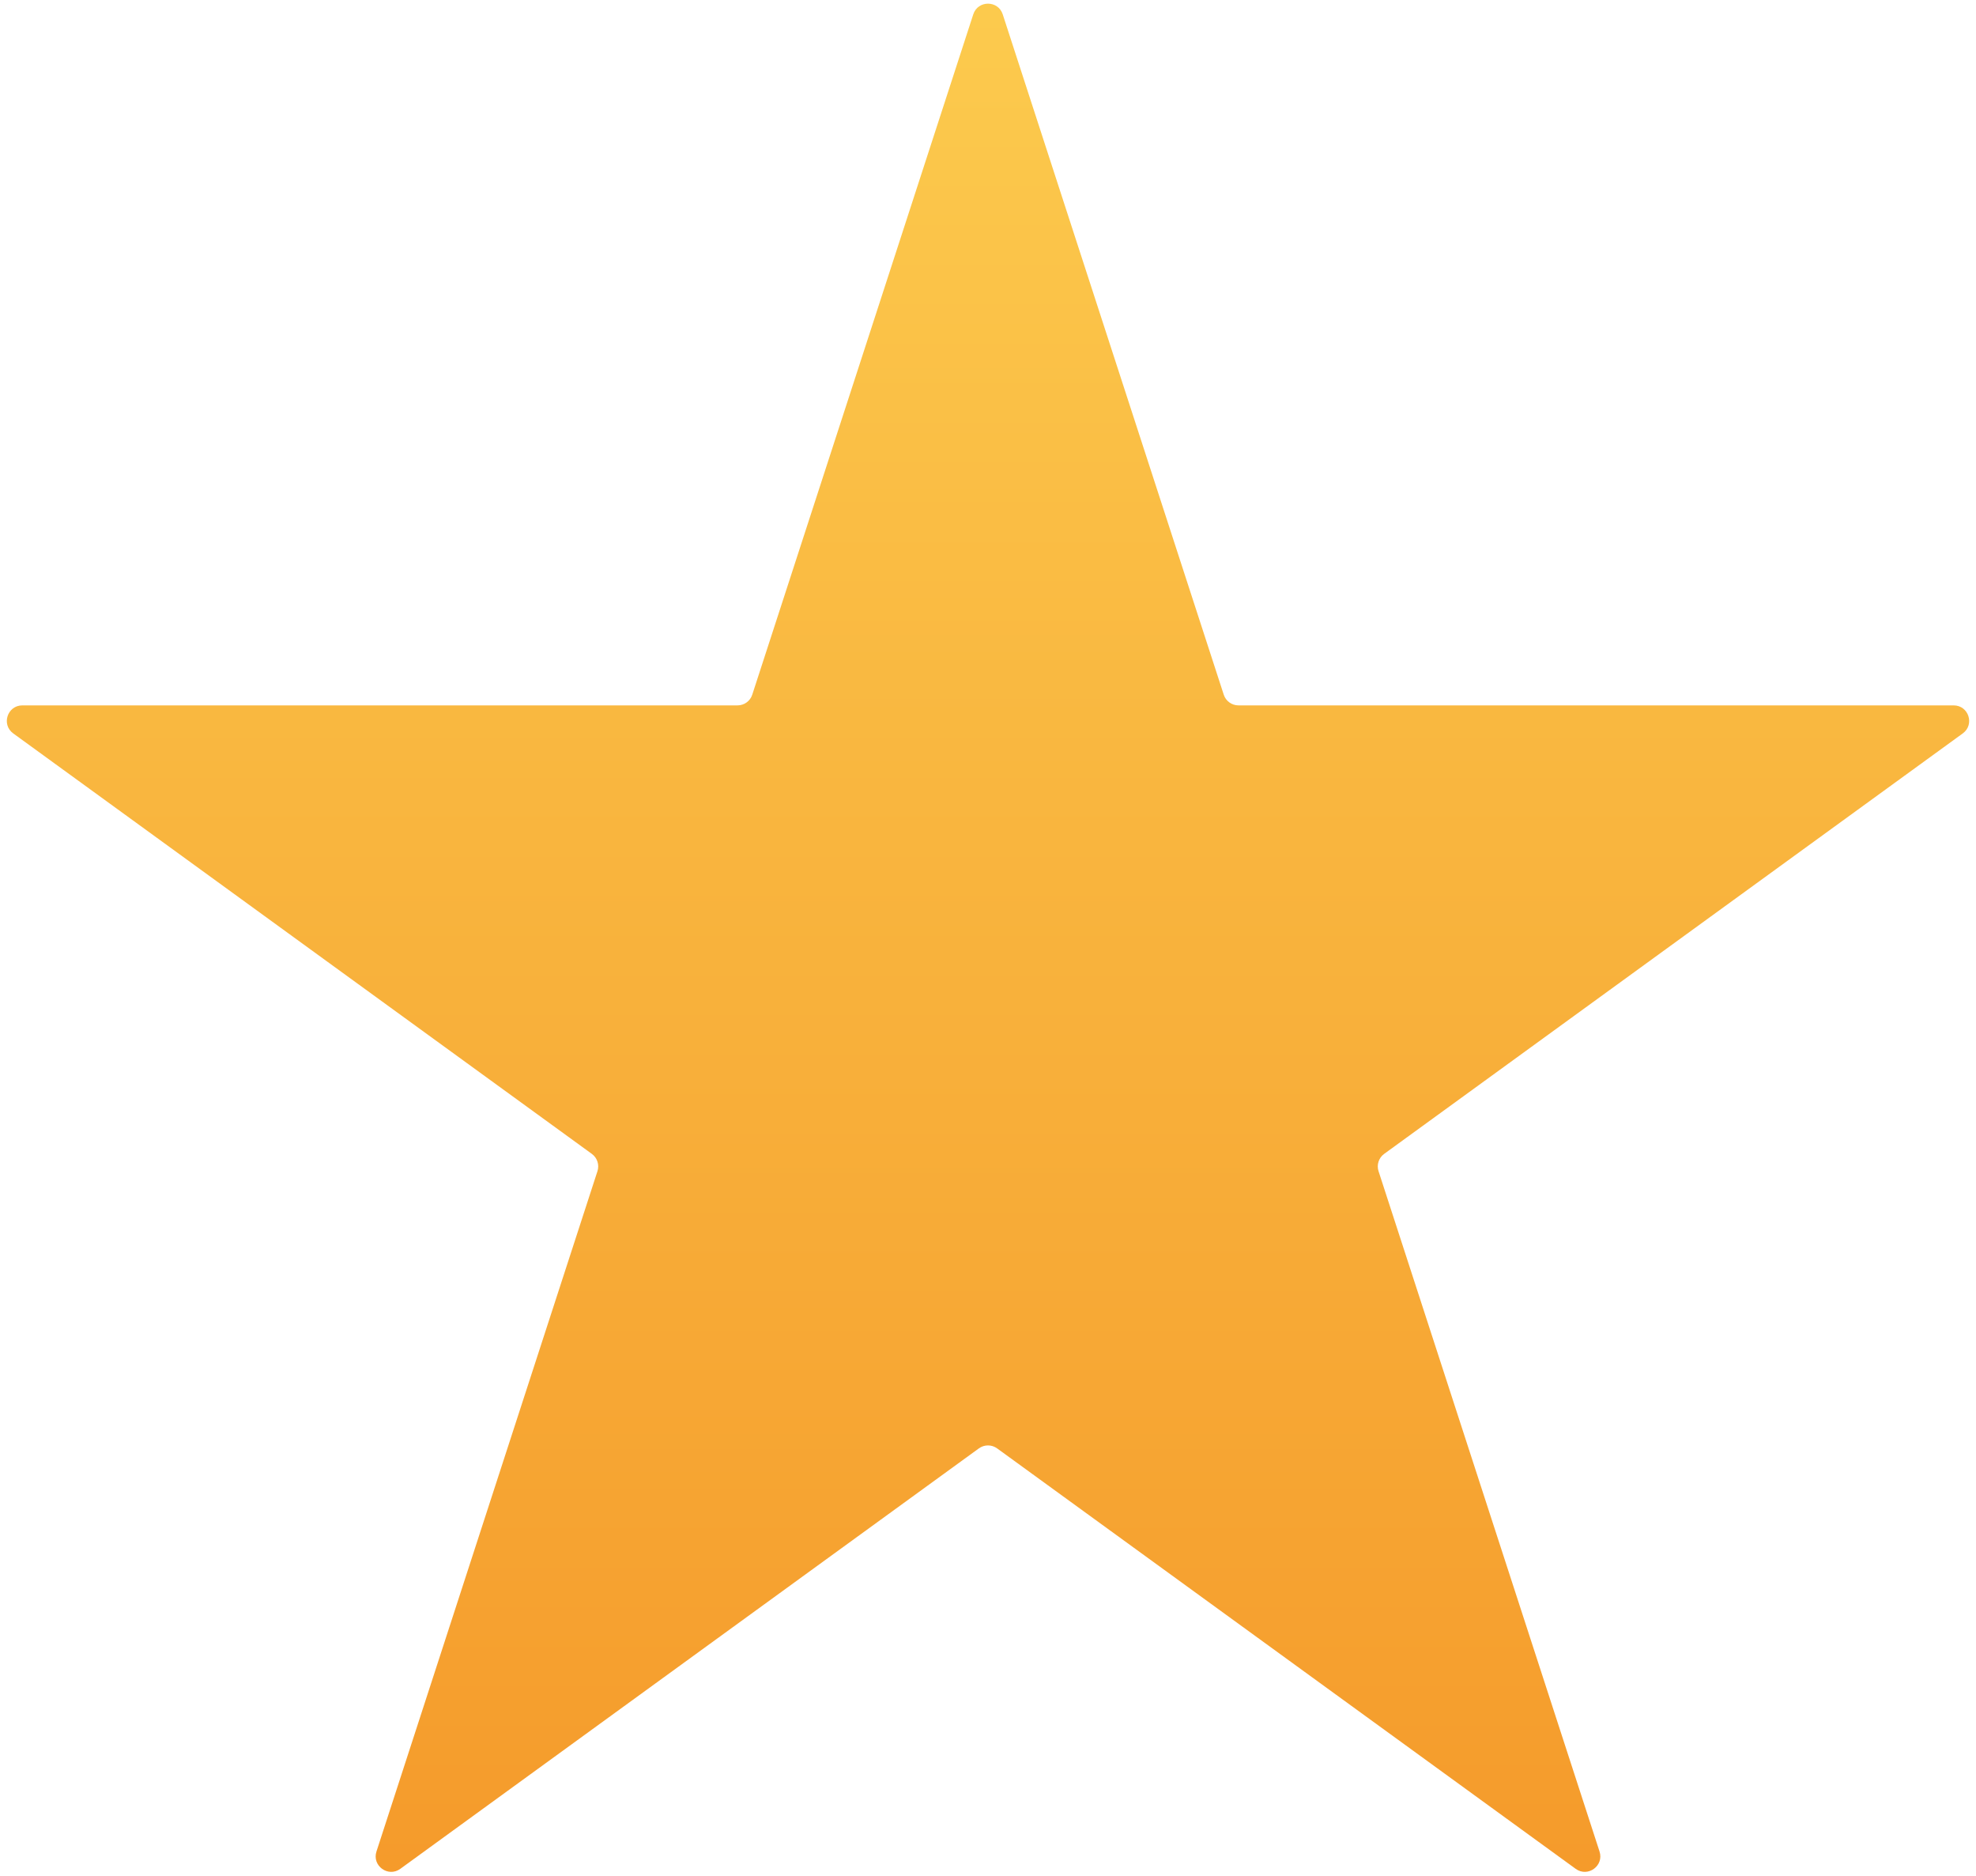 <?xml version="1.0" encoding="UTF-8"?> <svg xmlns="http://www.w3.org/2000/svg" width="255" height="242" viewBox="0 0 255 242" fill="none"> <path d="M125.598 1.854C126.197 0.011 128.803 0.011 129.402 1.854L157.922 89.628C158.189 90.452 158.957 91.01 159.824 91.01H252.115C254.052 91.01 254.858 93.489 253.29 94.628L178.625 148.876C177.924 149.385 177.631 150.288 177.899 151.112L206.418 238.886C207.017 240.728 204.908 242.261 203.341 241.122L128.676 186.874C127.975 186.365 127.025 186.365 126.324 186.874L51.659 241.122C50.092 242.261 47.983 240.728 48.582 238.886L77.101 151.112C77.369 150.288 77.076 149.385 76.375 148.876L1.71 94.628C0.142 93.489 0.948 91.01 2.885 91.01H95.176C96.043 91.01 96.811 90.452 97.078 89.628L125.598 1.854Z" fill="url(#paint0_linear_1652_12)"></path> <defs> <linearGradient id="paint0_linear_1652_12" x1="127.5" y1="-4" x2="127.5" y2="271" gradientUnits="userSpaceOnUse"> <stop stop-color="#FCCB4E"></stop> <stop offset="1" stop-color="#F49527"></stop> </linearGradient> </defs> </svg> 